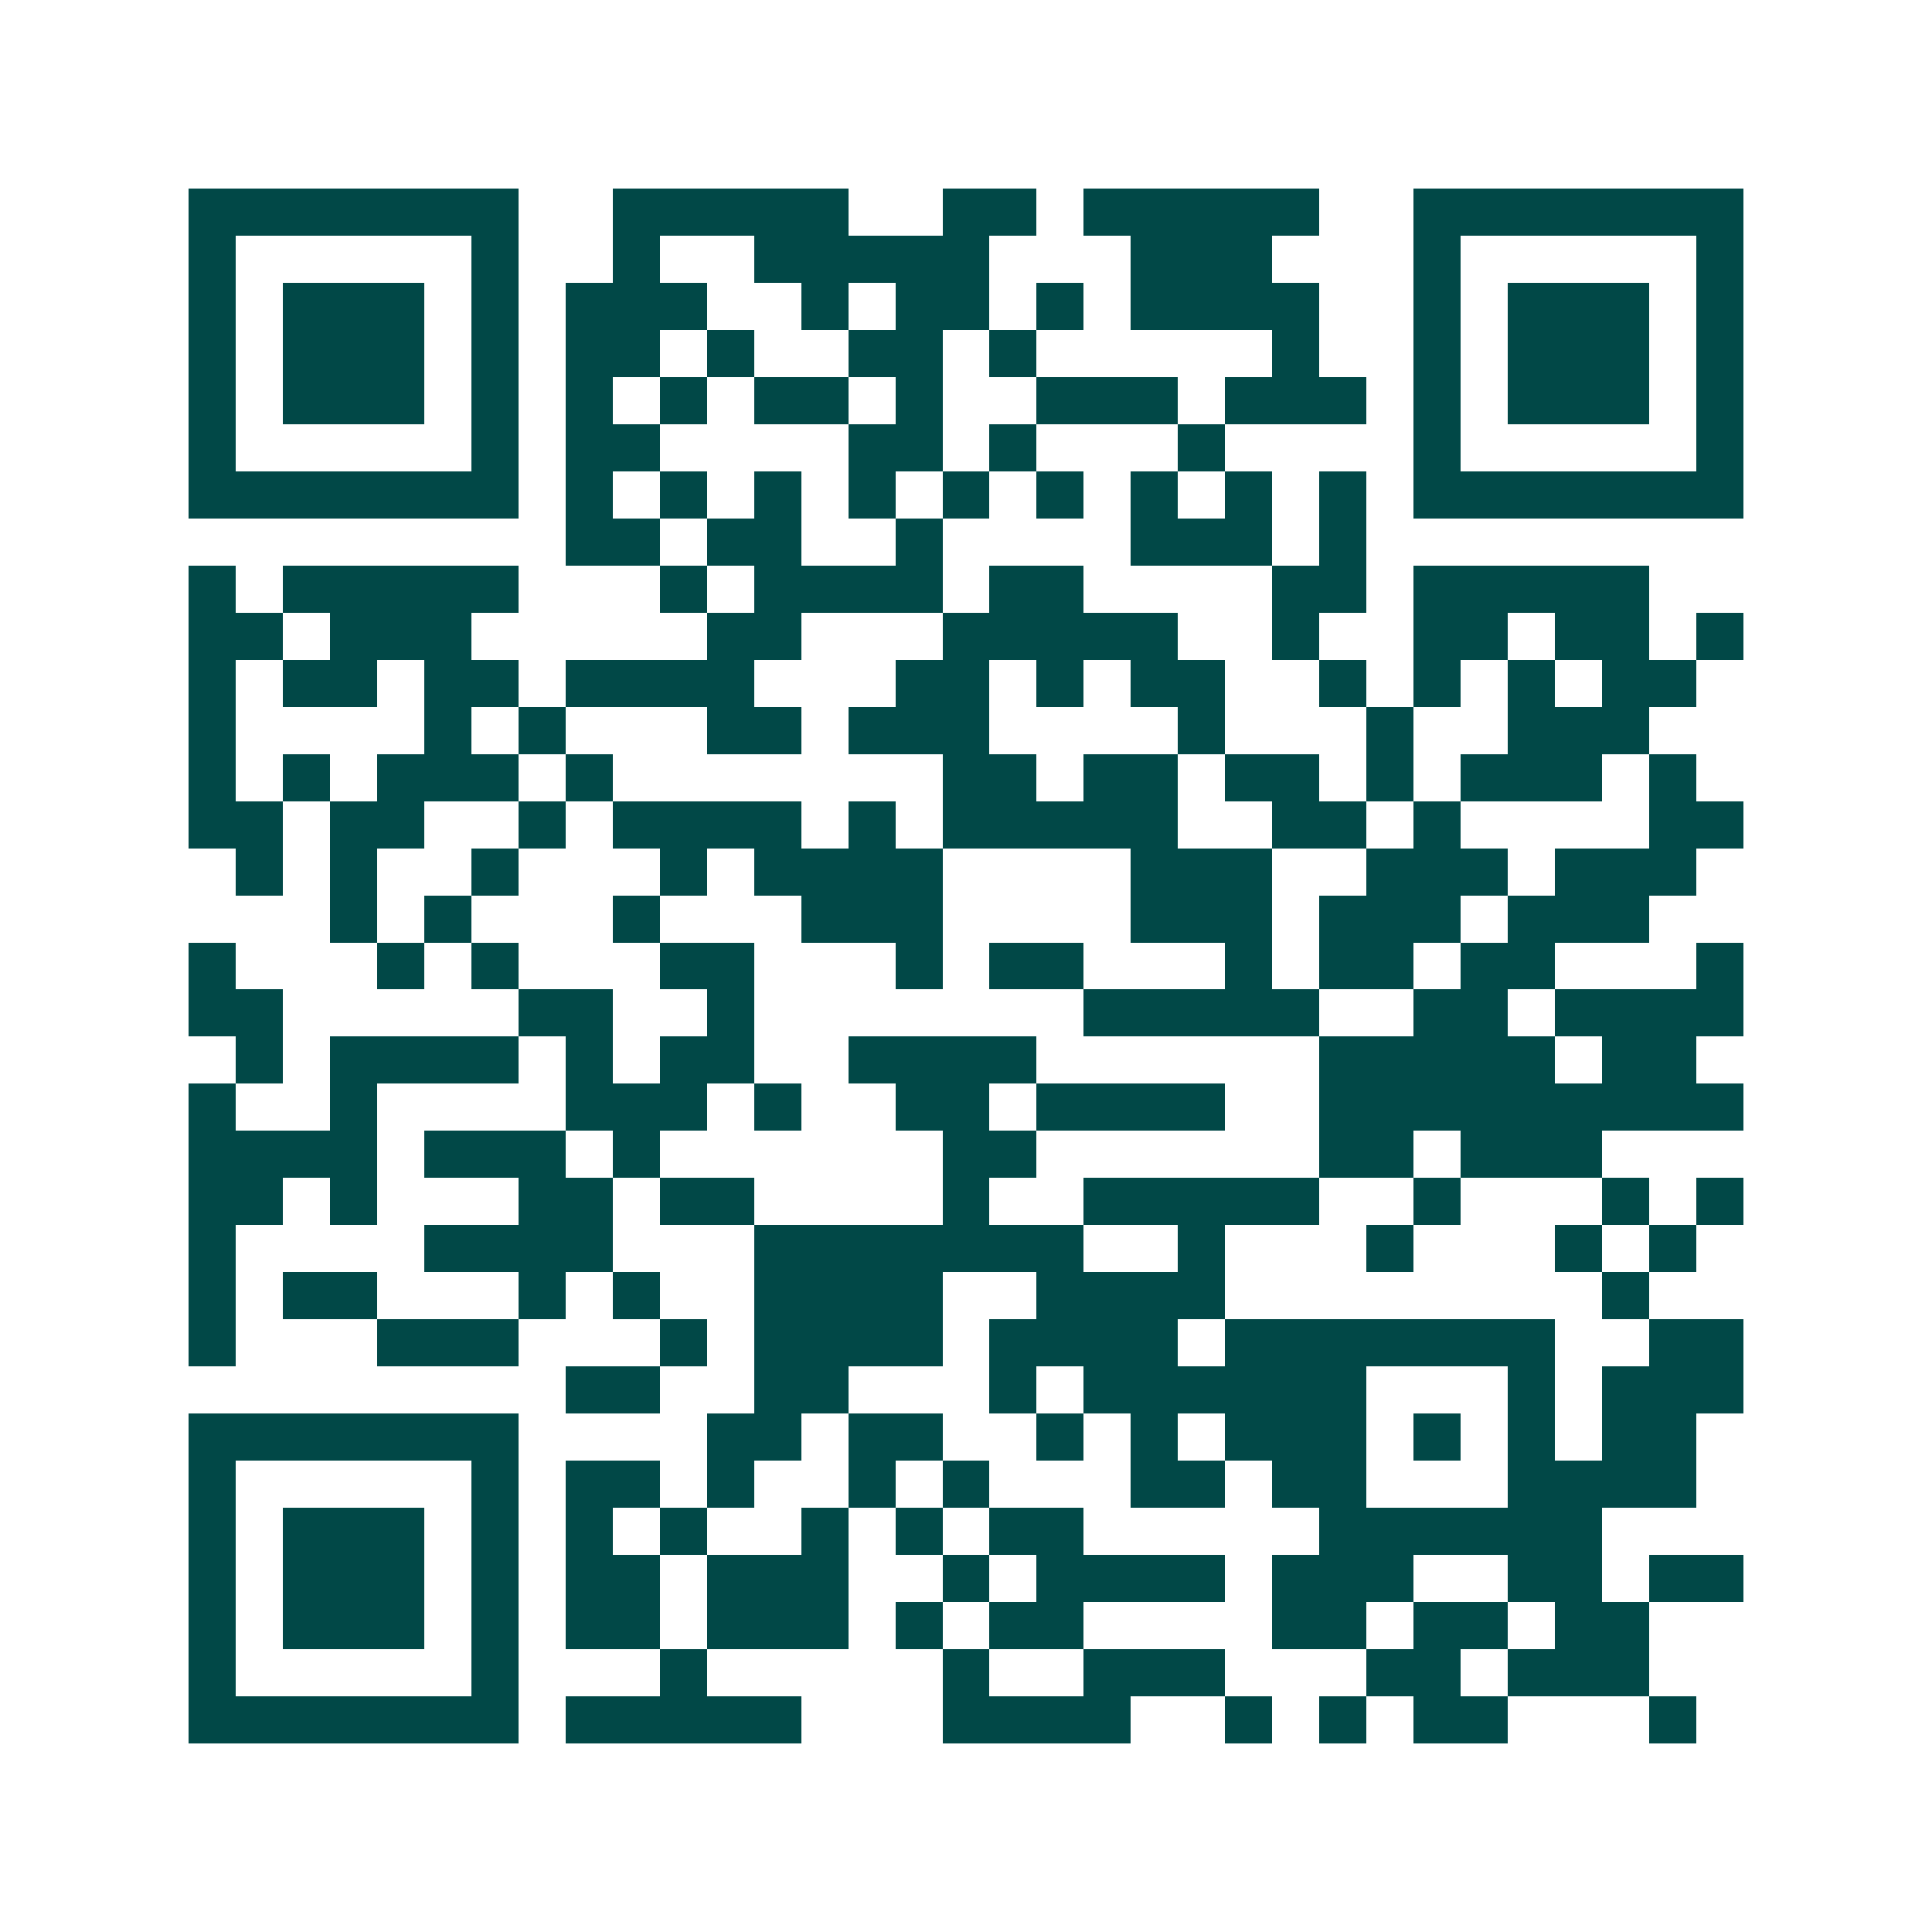 <svg xmlns="http://www.w3.org/2000/svg" width="200" height="200" viewBox="0 0 41 41" shape-rendering="crispEdges"><path fill="#ffffff" d="M0 0h41v41H0z"/><path stroke="#014847" d="M4 4.5h7m2 0h5m2 0h2m1 0h5m2 0h7M4 5.5h1m5 0h1m2 0h1m2 0h5m3 0h3m3 0h1m5 0h1M4 6.5h1m1 0h3m1 0h1m1 0h3m2 0h1m1 0h2m1 0h1m1 0h4m2 0h1m1 0h3m1 0h1M4 7.5h1m1 0h3m1 0h1m1 0h2m1 0h1m2 0h2m1 0h1m5 0h1m2 0h1m1 0h3m1 0h1M4 8.5h1m1 0h3m1 0h1m1 0h1m1 0h1m1 0h2m1 0h1m2 0h3m1 0h3m1 0h1m1 0h3m1 0h1M4 9.5h1m5 0h1m1 0h2m4 0h2m1 0h1m3 0h1m4 0h1m5 0h1M4 10.5h7m1 0h1m1 0h1m1 0h1m1 0h1m1 0h1m1 0h1m1 0h1m1 0h1m1 0h1m1 0h7M12 11.5h2m1 0h2m2 0h1m4 0h3m1 0h1M4 12.5h1m1 0h5m3 0h1m1 0h4m1 0h2m4 0h2m1 0h5M4 13.5h2m1 0h3m5 0h2m3 0h5m2 0h1m2 0h2m1 0h2m1 0h1M4 14.5h1m1 0h2m1 0h2m1 0h4m3 0h2m1 0h1m1 0h2m2 0h1m1 0h1m1 0h1m1 0h2M4 15.5h1m4 0h1m1 0h1m3 0h2m1 0h3m4 0h1m3 0h1m2 0h3M4 16.5h1m1 0h1m1 0h3m1 0h1m7 0h2m1 0h2m1 0h2m1 0h1m1 0h3m1 0h1M4 17.5h2m1 0h2m2 0h1m1 0h4m1 0h1m1 0h5m2 0h2m1 0h1m4 0h2M5 18.5h1m1 0h1m2 0h1m3 0h1m1 0h4m4 0h3m2 0h3m1 0h3M7 19.5h1m1 0h1m3 0h1m3 0h3m4 0h3m1 0h3m1 0h3M4 20.5h1m3 0h1m1 0h1m3 0h2m3 0h1m1 0h2m3 0h1m1 0h2m1 0h2m3 0h1M4 21.5h2m5 0h2m2 0h1m7 0h5m2 0h2m1 0h4M5 22.5h1m1 0h4m1 0h1m1 0h2m2 0h4m6 0h5m1 0h2M4 23.5h1m2 0h1m4 0h3m1 0h1m2 0h2m1 0h4m2 0h9M4 24.5h4m1 0h3m1 0h1m6 0h2m6 0h2m1 0h3M4 25.5h2m1 0h1m3 0h2m1 0h2m4 0h1m2 0h5m2 0h1m3 0h1m1 0h1M4 26.5h1m4 0h4m3 0h7m2 0h1m3 0h1m3 0h1m1 0h1M4 27.5h1m1 0h2m3 0h1m1 0h1m2 0h4m2 0h4m8 0h1M4 28.5h1m3 0h3m3 0h1m1 0h4m1 0h4m1 0h7m2 0h2M12 29.5h2m2 0h2m3 0h1m1 0h6m3 0h1m1 0h3M4 30.5h7m4 0h2m1 0h2m2 0h1m1 0h1m1 0h3m1 0h1m1 0h1m1 0h2M4 31.5h1m5 0h1m1 0h2m1 0h1m2 0h1m1 0h1m3 0h2m1 0h2m3 0h4M4 32.5h1m1 0h3m1 0h1m1 0h1m1 0h1m2 0h1m1 0h1m1 0h2m5 0h6M4 33.5h1m1 0h3m1 0h1m1 0h2m1 0h3m2 0h1m1 0h4m1 0h3m2 0h2m1 0h2M4 34.5h1m1 0h3m1 0h1m1 0h2m1 0h3m1 0h1m1 0h2m4 0h2m1 0h2m1 0h2M4 35.5h1m5 0h1m3 0h1m5 0h1m2 0h3m3 0h2m1 0h3M4 36.5h7m1 0h5m3 0h4m2 0h1m1 0h1m1 0h2m3 0h1"/></svg>
